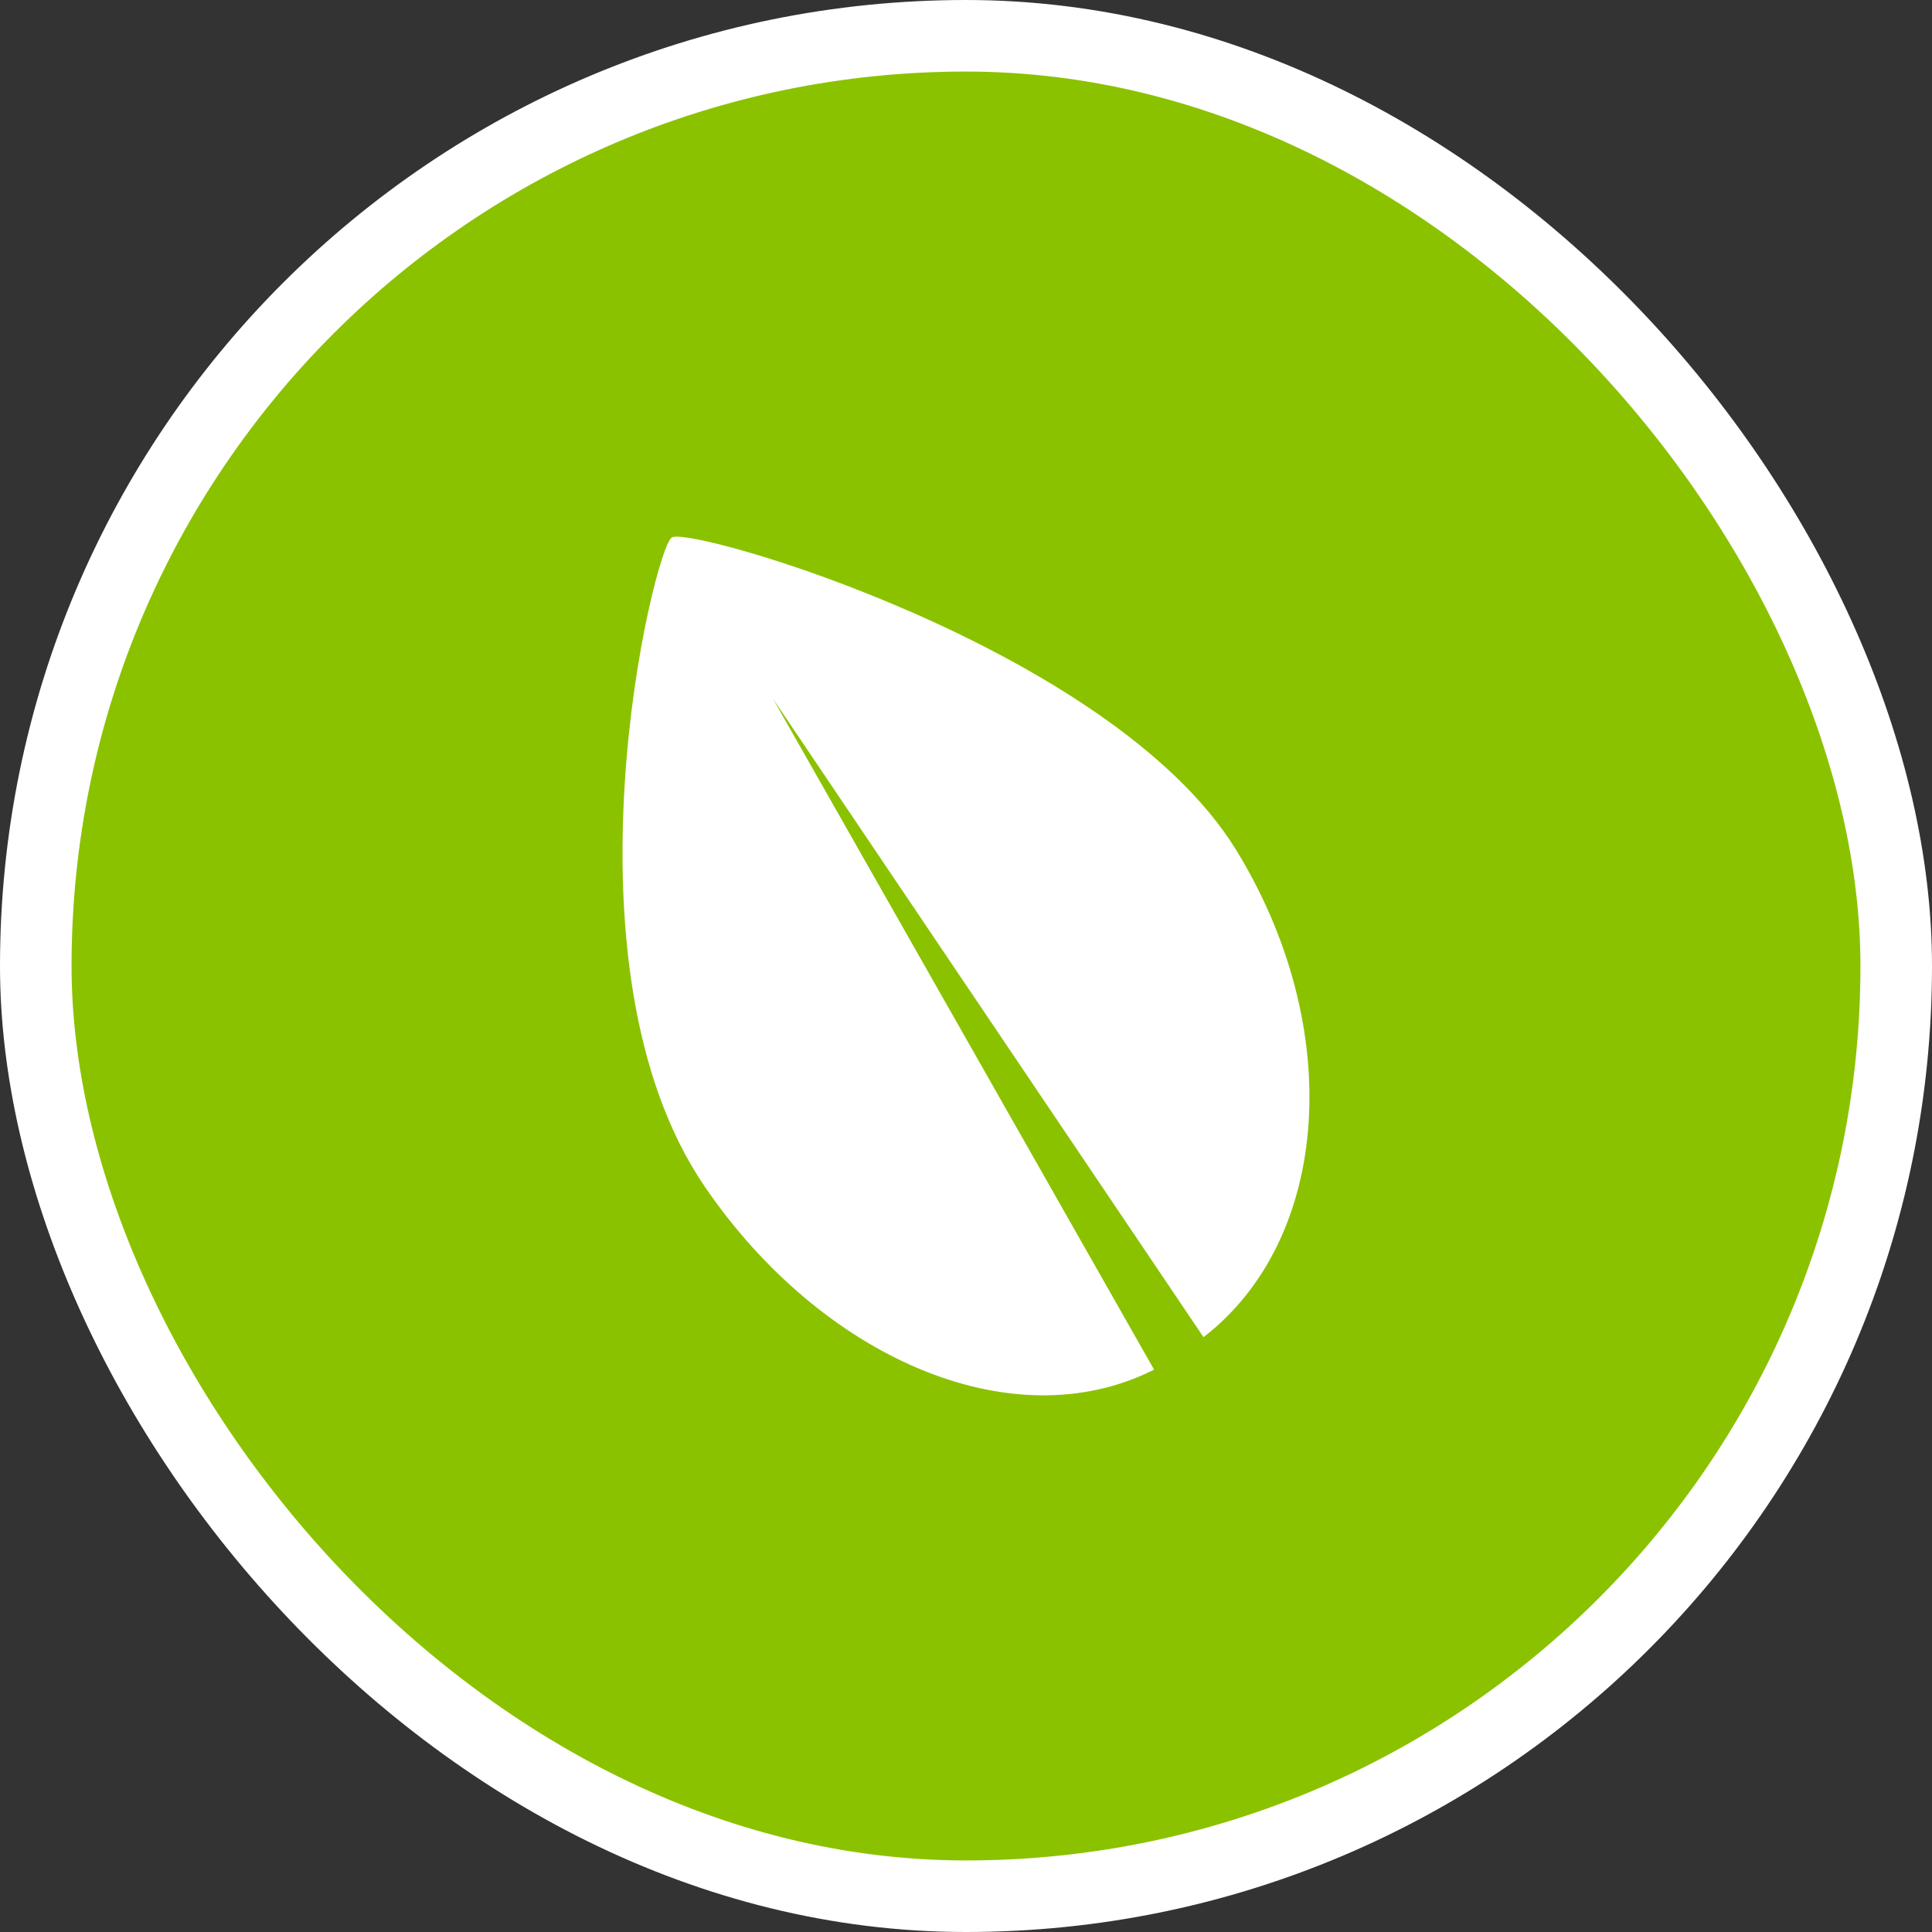<svg width="54" height="54" viewBox="0 0 54 54" fill="none" xmlns="http://www.w3.org/2000/svg">
<rect x="0" y="0" width="54" height="54" fill="#333333" stroke="none"/>
<rect x="1" y="1" width="52" height="52" rx="26" fill="#8BC200"/>
<path d="M18.777 15.023C18.269 15.344 15.474 26.968 19.694 33.16C22.929 37.906 28.257 40.297 32.257 38.282L21.609 19.537L33.639 37.374C37.192 34.63 37.62 28.723 34.526 23.717C31.009 18.075 19.284 14.689 18.777 15.023Z" fill="white"/>
<rect x="1" y="1" width="52" height="52" rx="26" stroke="white" stroke-width="2"/>
</svg>
